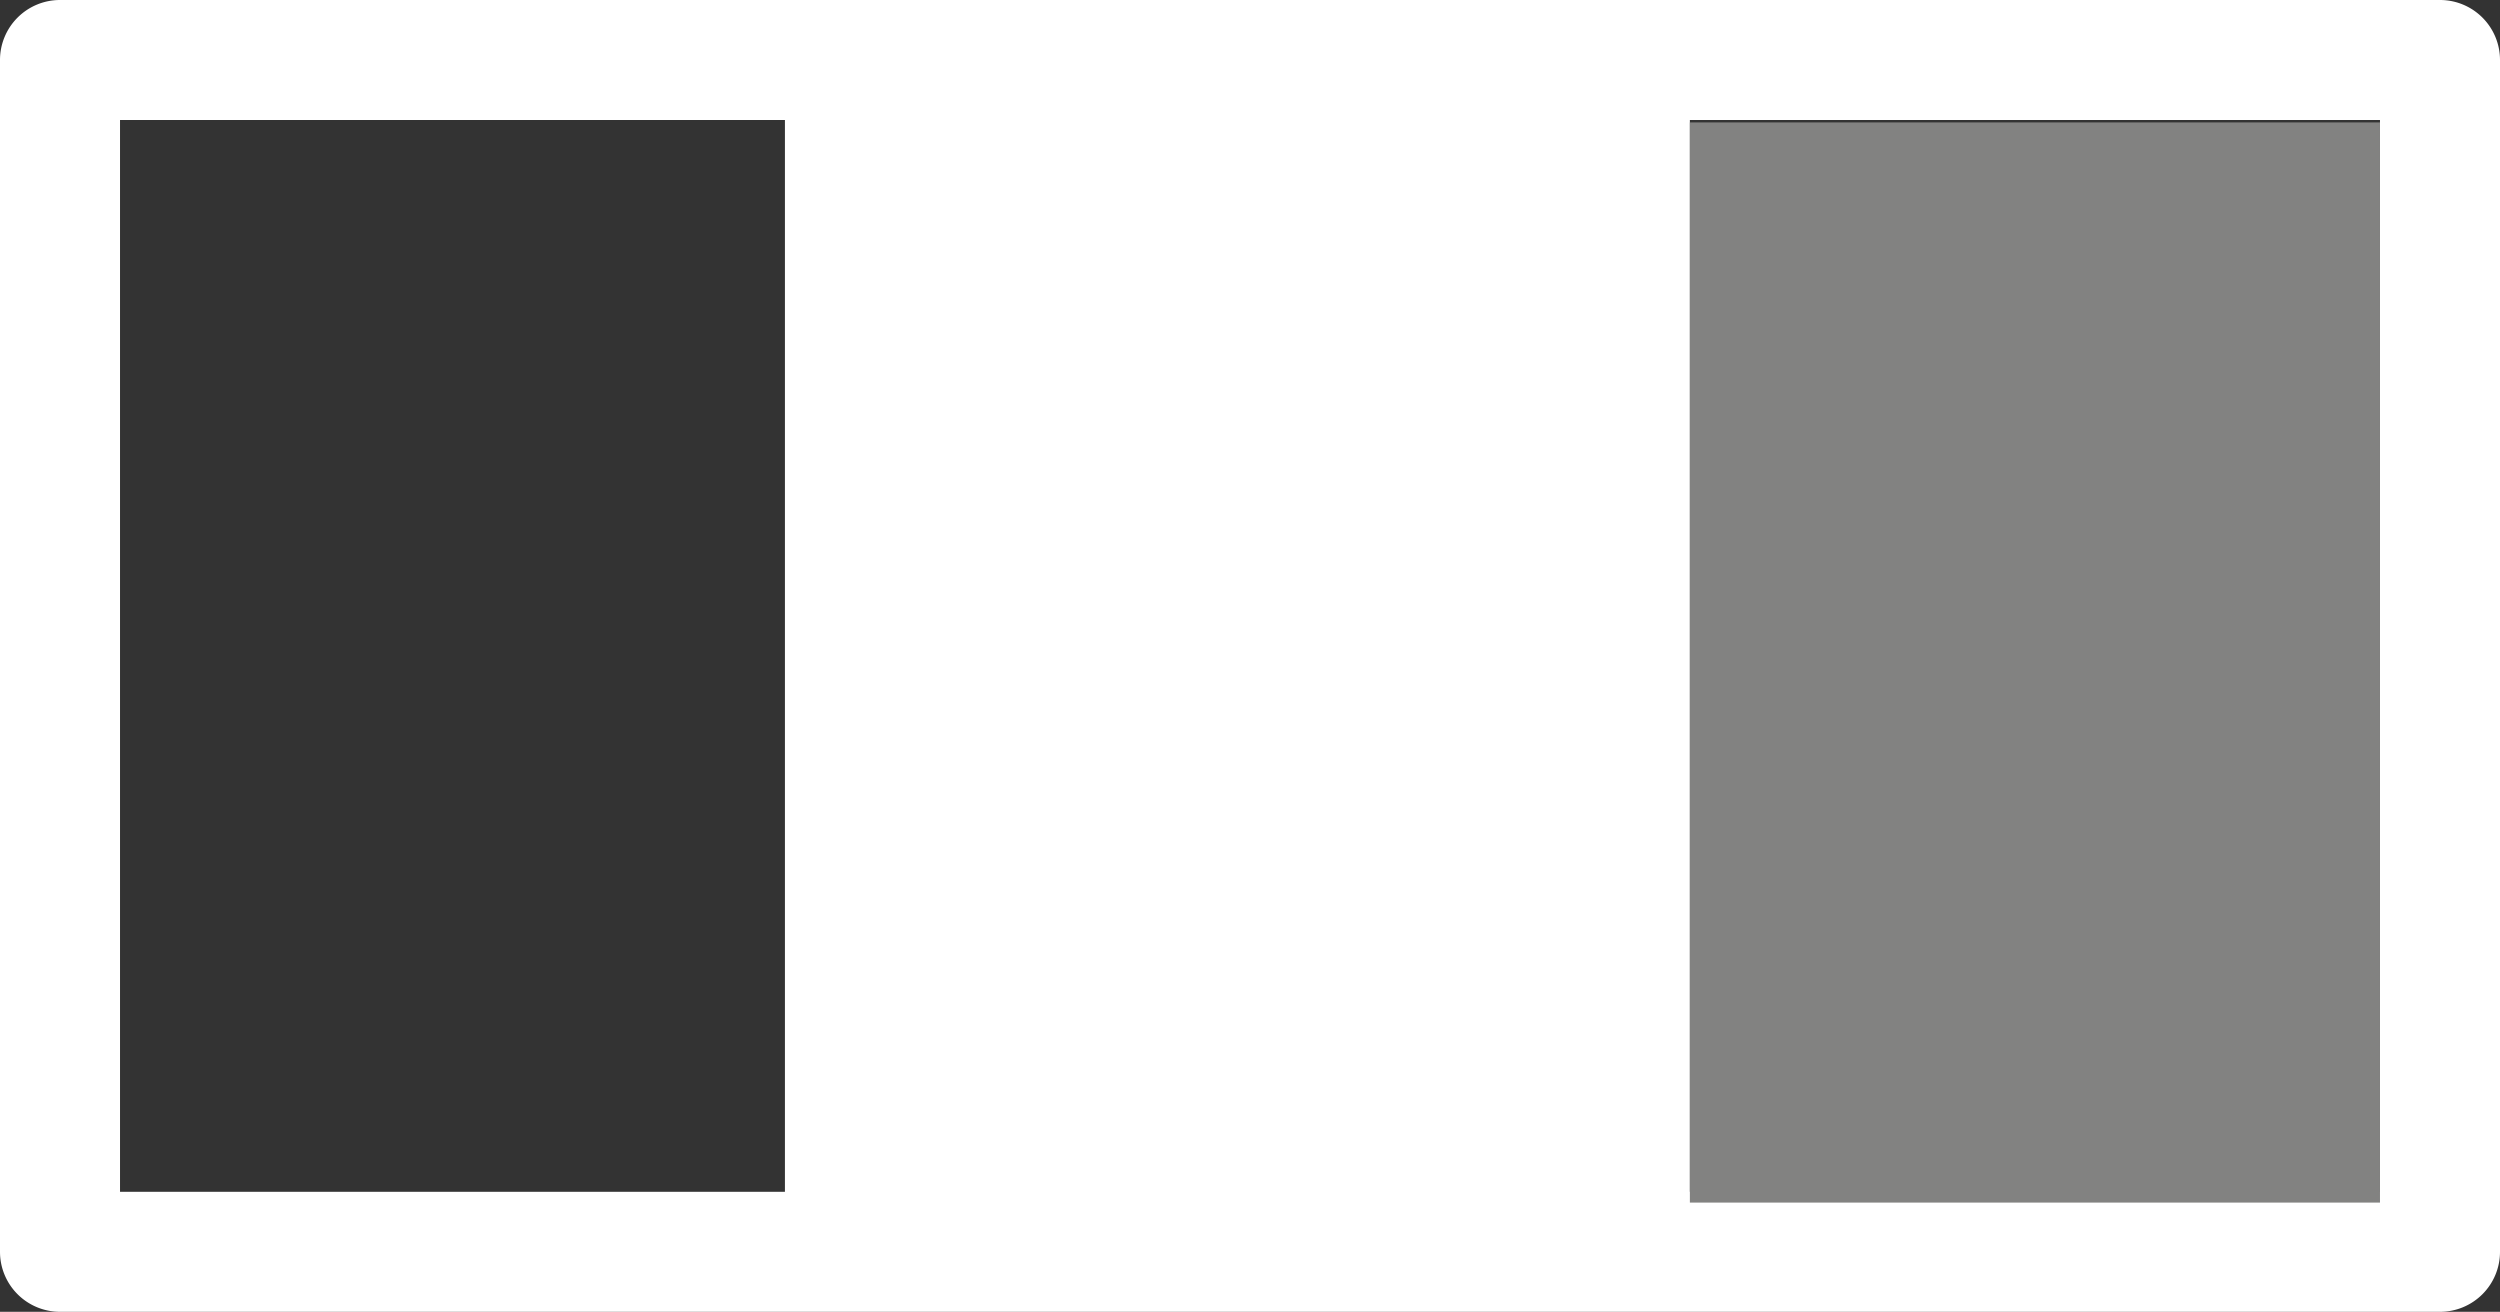 <svg xmlns="http://www.w3.org/2000/svg" viewBox="0 0 20.83 10.93"><rect x="0" y="0" width="20.83" height="10.93" fill="#333333" stroke="none"/><defs><style>.cls-1{fill:#fff;}.cls-2{fill:#828281;}</style></defs><title>frFichier 5</title><g id="Calque_2" data-name="Calque 2"><g id="fr"><path class="cls-1" d="M20.33,10.93H.5a.5.5,0,0,1-.5-.5V.5A.5.5,0,0,1,.5,0H20.33a.5.5,0,0,1,.5.5v9.93A.5.5,0,0,1,20.33,10.93ZM1,9.93H19.83V1H1Z"/><rect class="cls-1" x="6.54" y="0.5" width="7.54" height="9.93"/><rect class="cls-2" x="14.08" y="1.02" width="5.75" height="9"/></g></g></svg>